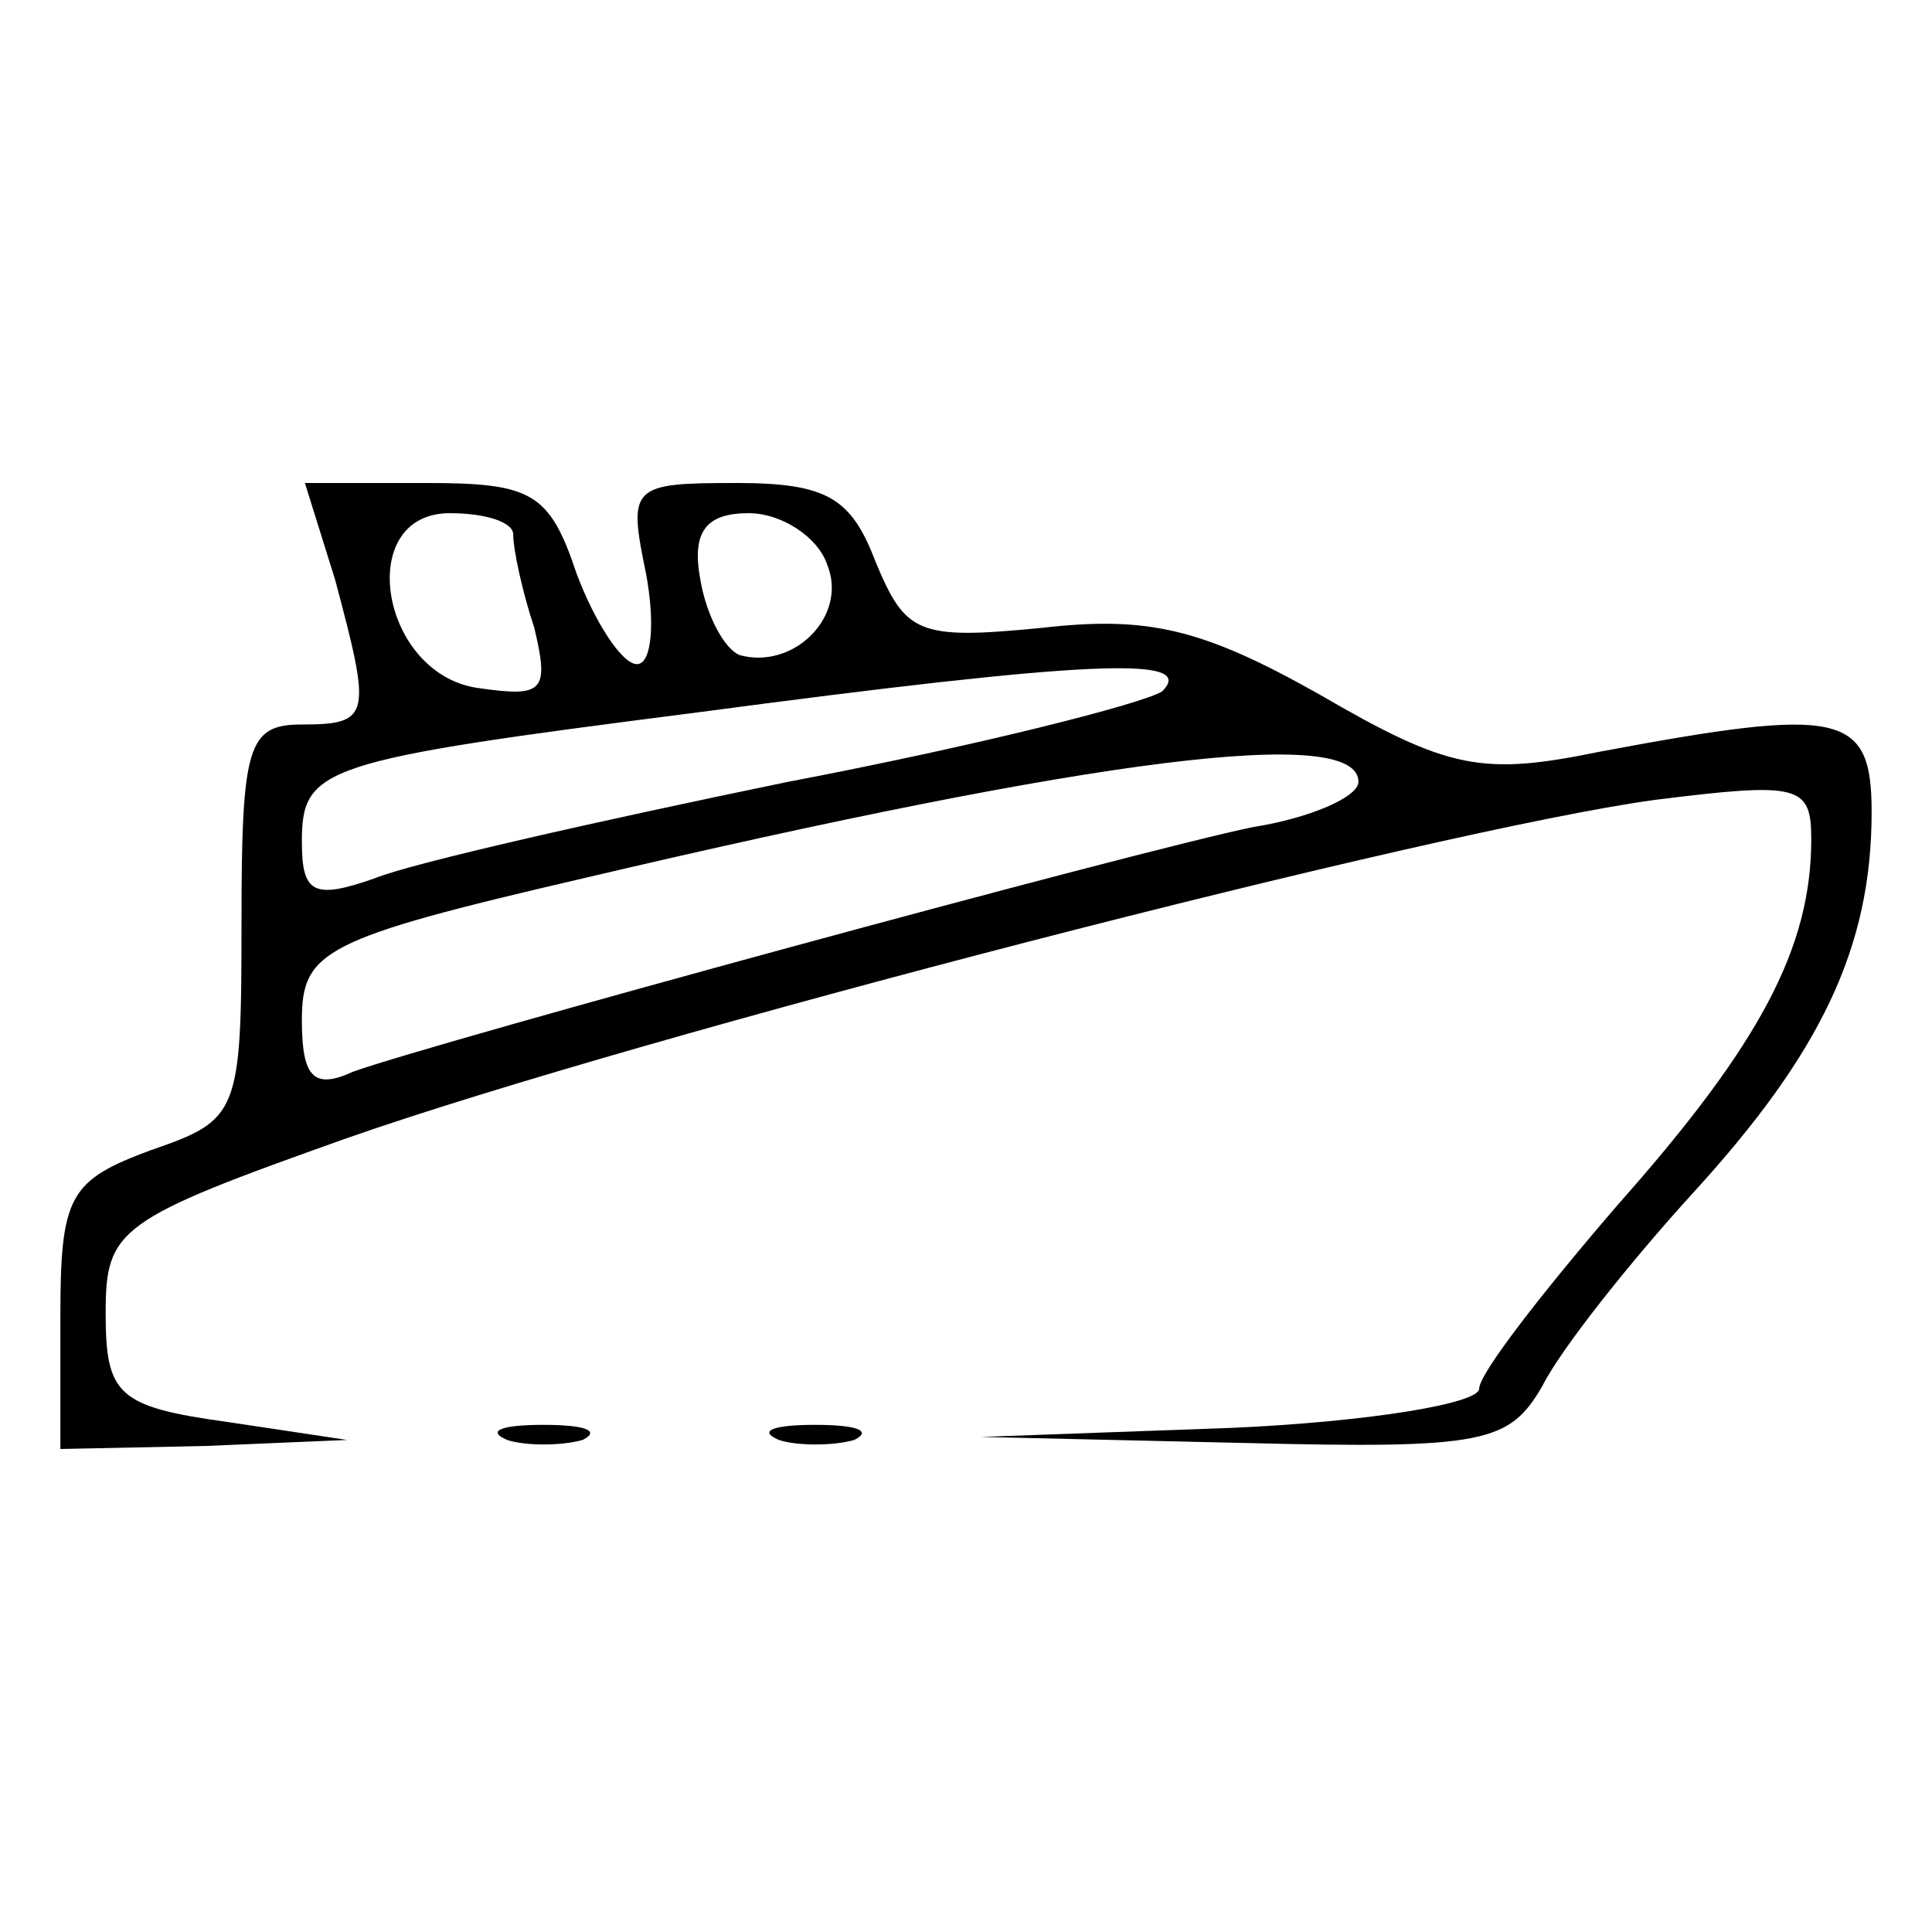 <?xml version="1.0" standalone="no"?>
<!DOCTYPE svg PUBLIC "-//W3C//DTD SVG 20010904//EN"
 "http://www.w3.org/TR/2001/REC-SVG-20010904/DTD/svg10.dtd">
<svg version="1.0" xmlns="http://www.w3.org/2000/svg"
 width="64pt" height="64pt" viewBox="0 0 64 64"
 preserveAspectRatio="xMidYMid meet">

<g transform="translate(0,64) scale(0.1,-0.1)"
fill="#000000" stroke="none">
<path d="M111 448 c12 -45 12 -48 -11 -48 -18 0 -20 -7 -20 -66 0 -63 -1 -65
-30 -75 -27 -10 -30 -15 -30 -55 l0 -44 48 1 47 2 -40 6 c-36 5 -40 9 -40 36
0 28 4 31 80 58 97 34 360 102 433 112 48 6 52 5 52 -13 0 -36 -17 -68 -64
-121 -25 -29 -46 -56 -46 -61 0 -5 -37 -11 -82 -13 l-83 -3 87 -2 c80 -2 88 0
99 19 6 12 29 41 50 64 42 46 59 81 59 126 0 33 -10 35 -90 20 -39 -8 -50 -6
-93 19 -39 22 -57 26 -92 22 -41 -4 -45 -2 -55 22 -8 21 -16 26 -46 26 -35 0
-36 -1 -30 -30 3 -16 2 -30 -3 -30 -5 0 -14 14 -20 30 -9 27 -15 30 -50 30
l-40 0 10 -32z m59 15 c0 -5 3 -19 7 -31 5 -21 3 -23 -18 -20 -33 4 -42 58
-10 58 12 0 21 -3 21 -7z m104 -10 c7 -17 -11 -35 -29 -30 -5 2 -11 13 -13 25
-3 16 2 22 16 22 11 0 23 -8 26 -17z m111 -42 c-6 -4 -61 -18 -124 -30 -63
-13 -125 -27 -137 -32 -20 -7 -24 -5 -24 12 0 25 6 27 131 43 128 17 166 19
154 7z m65 -30 c0 -5 -16 -12 -35 -15 -39 -8 -270 -71 -298 -81 -13 -6 -17 -2
-17 17 0 23 7 27 93 47 170 40 257 51 257 32z"/>
<path d="M168 163 c6 -2 18 -2 25 0 6 3 1 5 -13 5 -14 0 -19 -2 -12 -5z"/>
<path d="M258 163 c6 -2 18 -2 25 0 6 3 1 5 -13 5 -14 0 -19 -2 -12 -5z"/>
</g>
</svg>
